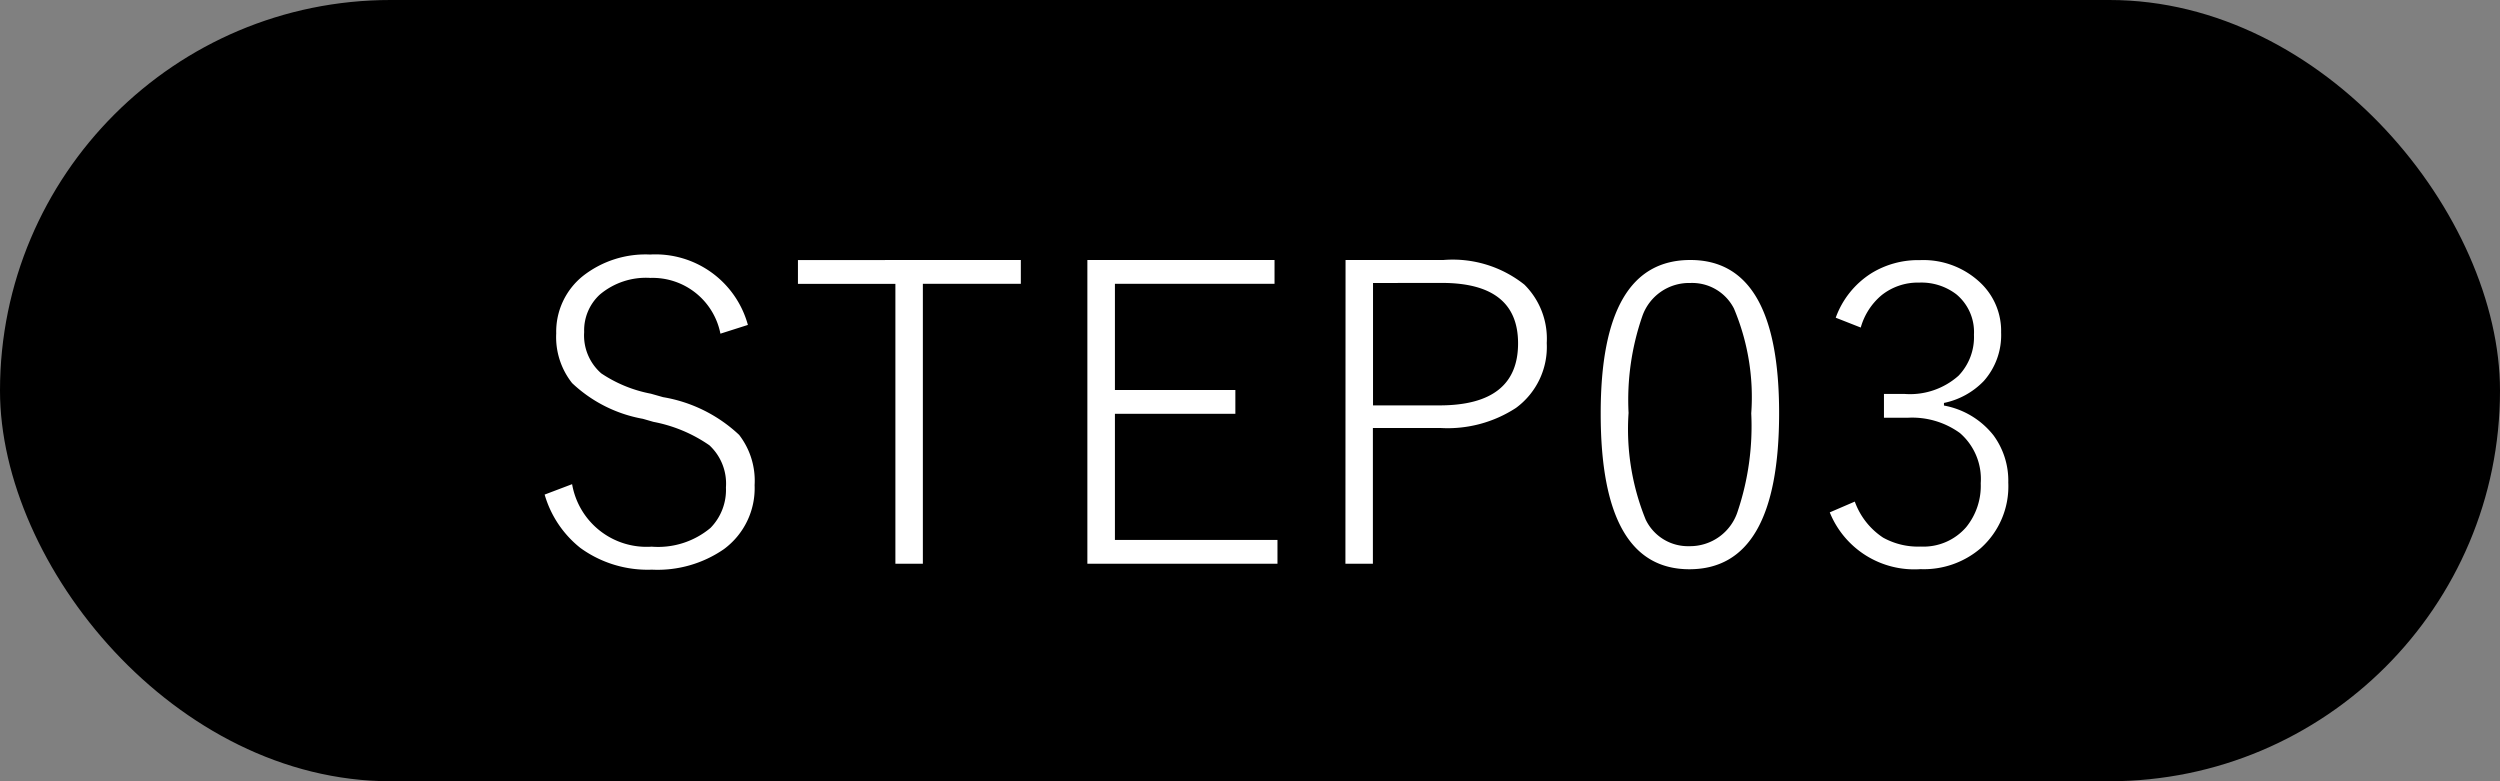 <svg id="faq_step03" xmlns="http://www.w3.org/2000/svg" width="96" height="30" viewBox="0 0 96 30">
  <rect x="0" y="0" width="96" height="30" fill="#808080" stroke="none"/>
  <rect id="長方形_23" data-name="長方形 23" width="96" height="30" rx="15"/>
  <path id="パス_1027" data-name="パス 1027" d="M8.719-9.523l-1.055.336a2.653,2.653,0,0,0-2.687-2.141,2.747,2.747,0,0,0-1.945.641,1.866,1.866,0,0,0-.6,1.438,1.933,1.933,0,0,0,.656,1.586,5.146,5.146,0,0,0,1.906.781l.469.133A5.622,5.622,0,0,1,8.383-5.3a2.879,2.879,0,0,1,.594,1.93A2.906,2.906,0,0,1,7.8-.914a4.48,4.48,0,0,1-2.766.789,4.4,4.4,0,0,1-2.75-.836A4.052,4.052,0,0,1,.914-3.008l1.055-.4a2.9,2.9,0,0,0,3.055,2.4,3.134,3.134,0,0,0,2.258-.719,2.086,2.086,0,0,0,.594-1.555A2.007,2.007,0,0,0,7.242-4.9,5.6,5.6,0,0,0,5.094-5.8l-.406-.117A5.316,5.316,0,0,1,1.969-7.289,2.842,2.842,0,0,1,1.359-9.2,2.739,2.739,0,0,1,2.4-11.414a3.894,3.894,0,0,1,2.563-.812A3.68,3.68,0,0,1,8.719-9.523ZM19.2-12.016v.914H15.438V-.352H14.383V-11.1H10.641v-.914Zm9.742,0v.914H22.813v4.078h4.625v.914H22.813v4.844h6.242v.914h-7.3V-12.016Zm2.727,0h3.758a4.416,4.416,0,0,1,3.109.945,2.922,2.922,0,0,1,.859,2.242,2.905,2.905,0,0,1-1.18,2.492,4.8,4.8,0,0,1-2.883.773H32.719V-.352H31.664Zm1.055.883v4.7h2.547q3.023,0,3.023-2.383,0-2.32-2.93-2.32Zm12.188-.883q3.406,0,3.406,5.875,0,6-3.445,6-3.406,0-3.406-5.969Q41.461-12.016,44.906-12.016Zm0,.883a1.9,1.9,0,0,0-1.852,1.289,9.824,9.824,0,0,0-.523,3.7,9.212,9.212,0,0,0,.656,4.094,1.8,1.8,0,0,0,1.68,1.023,1.92,1.92,0,0,0,1.859-1.352,10.281,10.281,0,0,0,.516-3.75,8.754,8.754,0,0,0-.664-4.023A1.8,1.8,0,0,0,44.906-11.133ZM50.492-9.8a3.367,3.367,0,0,1,1.375-1.711,3.425,3.425,0,0,1,1.859-.5,3.18,3.18,0,0,1,2.328.875,2.548,2.548,0,0,1,.789,1.906,2.649,2.649,0,0,1-.664,1.859,2.941,2.941,0,0,1-1.531.844v.1a3.139,3.139,0,0,1,1.9,1.141,2.94,2.94,0,0,1,.57,1.82A3.181,3.181,0,0,1,56.055-.945a3.349,3.349,0,0,1-2.3.8,3.5,3.5,0,0,1-3.492-2.18l.961-.414a2.789,2.789,0,0,0,1.086,1.383,2.762,2.762,0,0,0,1.445.344,2.166,2.166,0,0,0,1.75-.75,2.512,2.512,0,0,0,.555-1.68,2.331,2.331,0,0,0-.8-1.93,3.128,3.128,0,0,0-2.016-.586h-.9v-.914h.8a2.8,2.8,0,0,0,2.063-.7A2.143,2.143,0,0,0,55.8-9.148a1.881,1.881,0,0,0-.672-1.547,2.207,2.207,0,0,0-1.43-.453,2.232,2.232,0,0,0-1.445.484,2.5,2.5,0,0,0-.8,1.242Z" transform="translate(20 22)" fill="#fff"/>
</svg>
